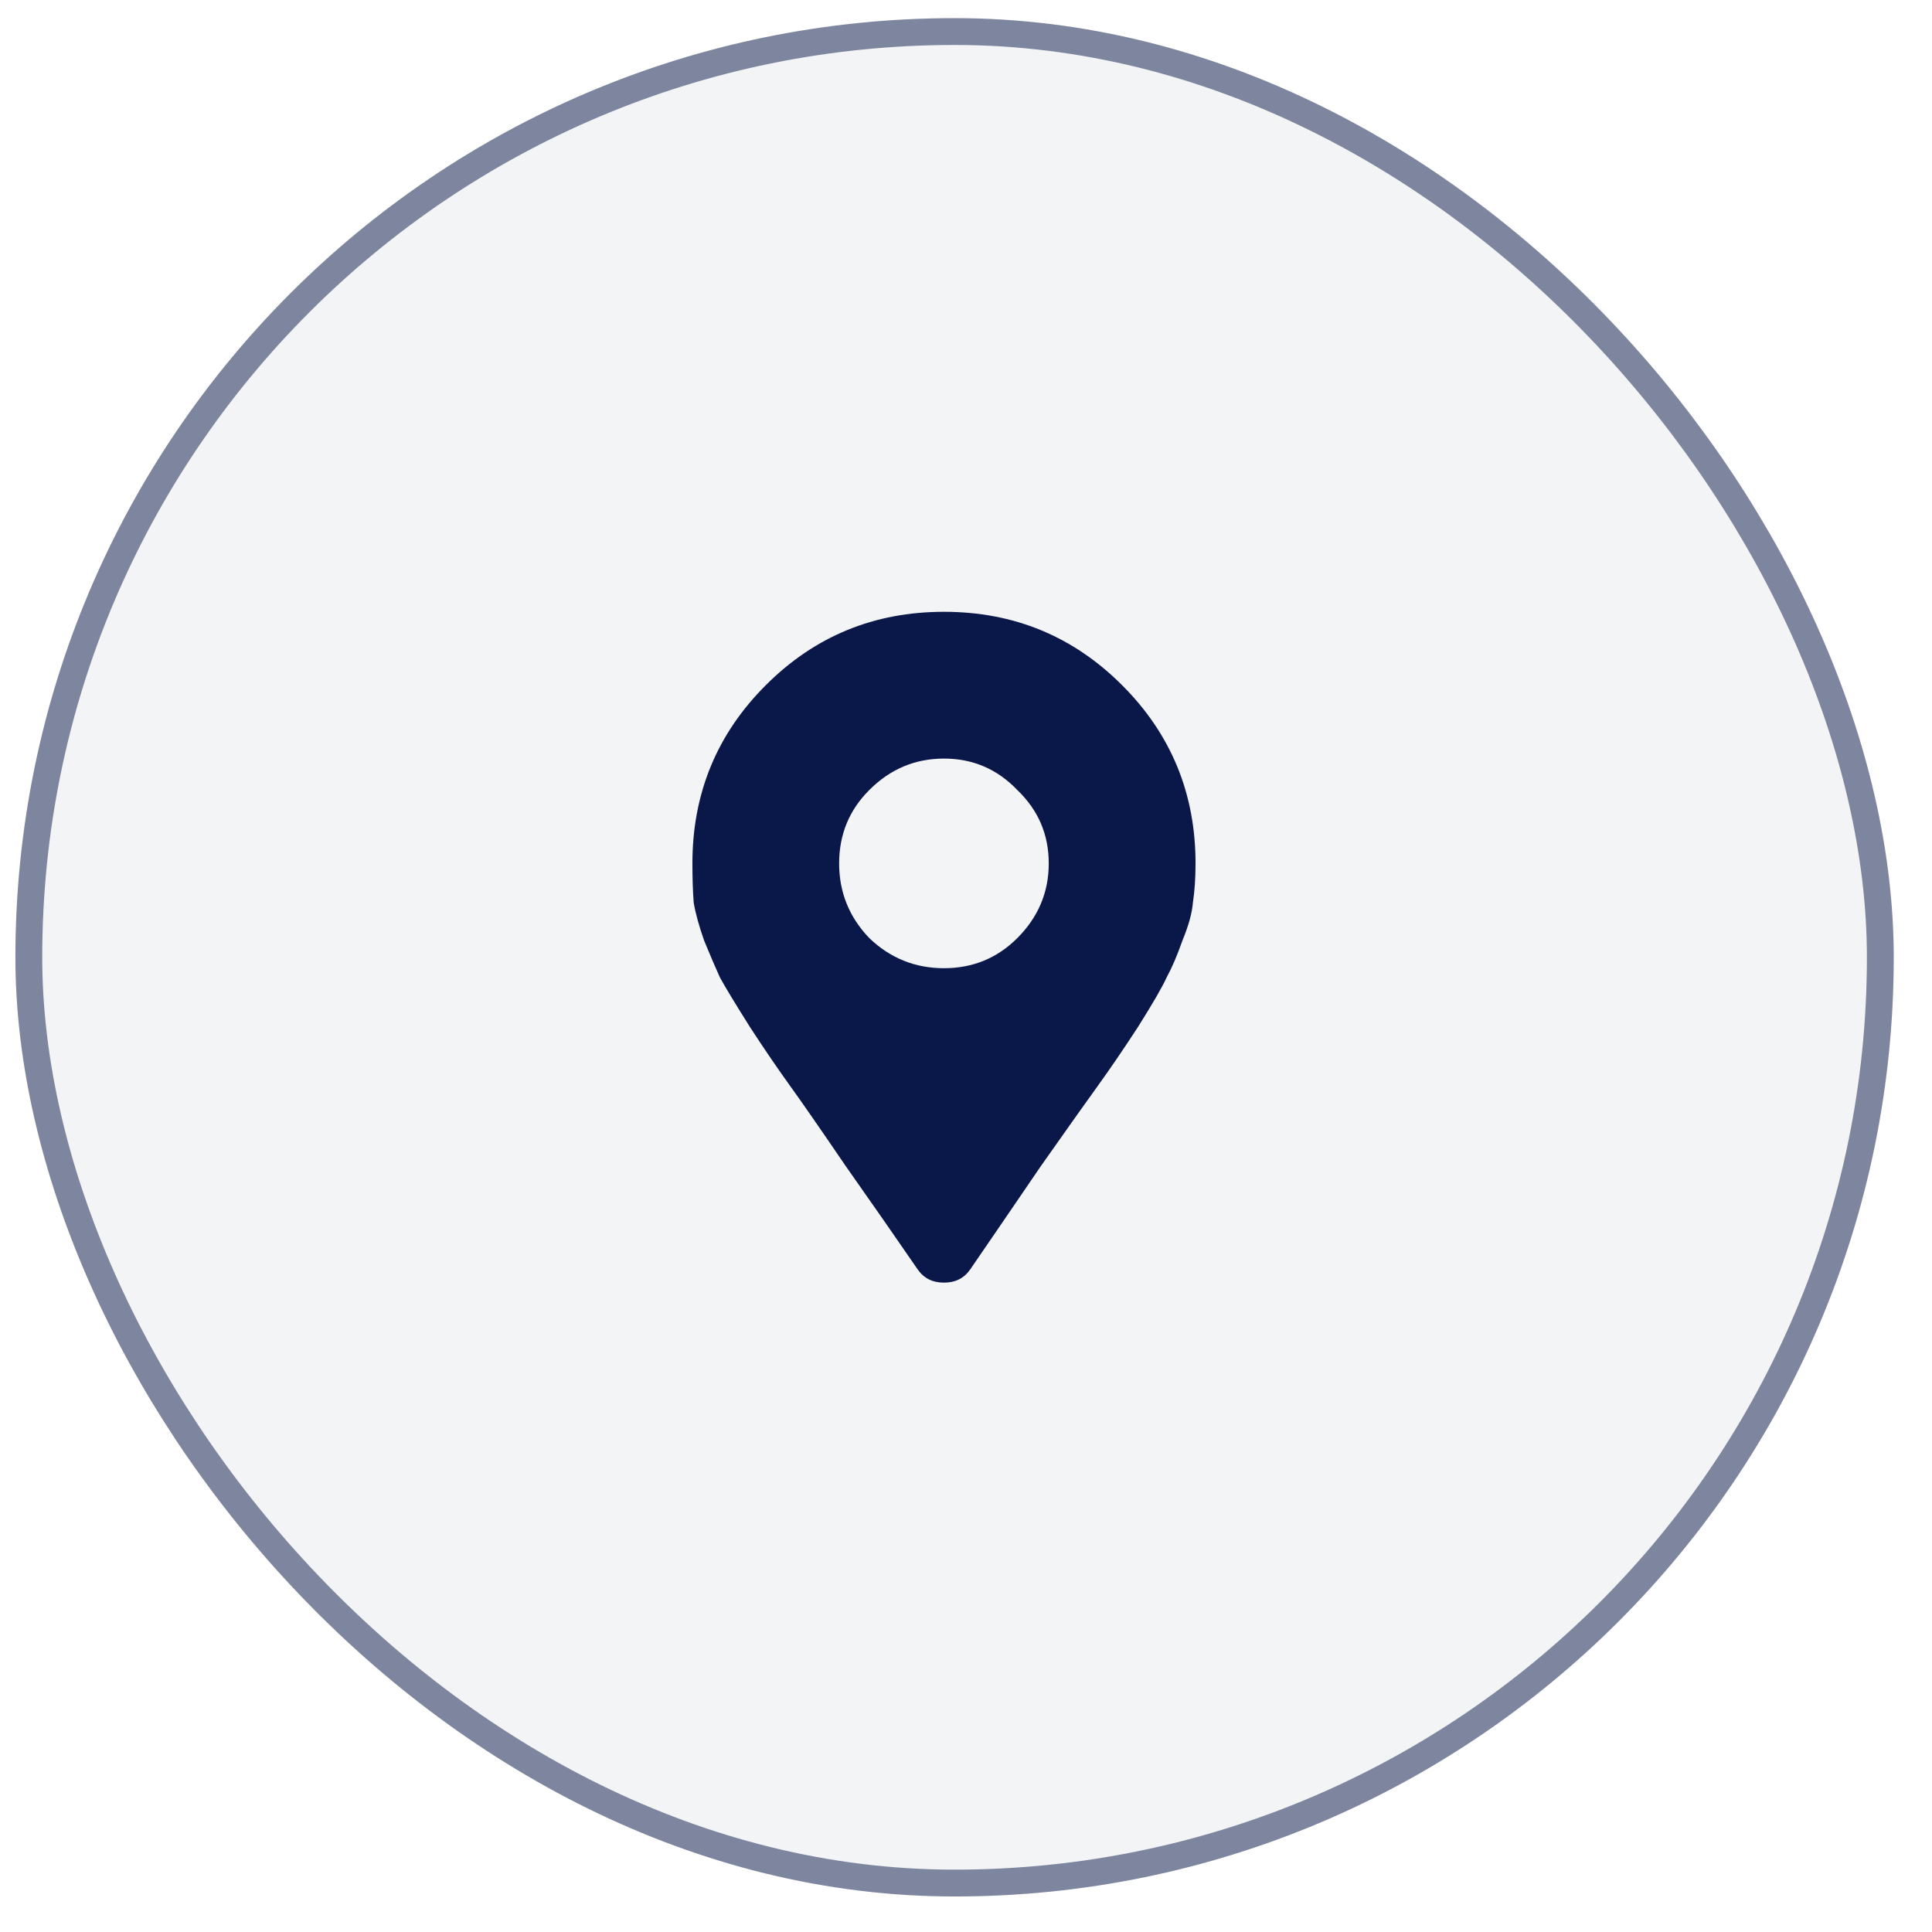 <svg width="36" height="36" viewBox="0 0 36 36" fill="none" xmlns="http://www.w3.org/2000/svg">
<rect x="0.287" y="0.338" width="35" height="35" rx="17.5" fill="#0A1849" fill-opacity="0.05"/>
<rect x="0.537" y="0.588" width="34.5" height="34.5" rx="17.25" stroke="#0A1849" stroke-opacity="0.5" stroke-width="0.5"/>
<path d="M17.101 23.656C16.71 23.087 16.263 22.444 15.758 21.727C15.27 21.011 14.92 20.507 14.708 20.214C14.497 19.921 14.252 19.563 13.976 19.14C13.699 18.7 13.512 18.391 13.414 18.212C13.333 18.033 13.235 17.805 13.121 17.528C13.024 17.252 12.959 17.016 12.926 16.82C12.91 16.609 12.902 16.365 12.902 16.088C12.902 14.786 13.357 13.679 14.269 12.768C15.18 11.856 16.287 11.4 17.589 11.4C18.891 11.4 19.998 11.856 20.909 12.768C21.821 13.679 22.277 14.786 22.277 16.088C22.277 16.365 22.26 16.609 22.228 16.82C22.212 17.016 22.146 17.252 22.032 17.528C21.935 17.805 21.837 18.033 21.739 18.212C21.658 18.391 21.479 18.7 21.202 19.14C20.926 19.563 20.681 19.921 20.47 20.214C20.258 20.507 19.9 21.011 19.396 21.727C18.907 22.444 18.468 23.087 18.077 23.656C17.963 23.819 17.801 23.9 17.589 23.9C17.378 23.9 17.215 23.819 17.101 23.656ZM16.198 17.48C16.588 17.854 17.052 18.041 17.589 18.041C18.126 18.041 18.582 17.854 18.956 17.48C19.347 17.089 19.542 16.625 19.542 16.088C19.542 15.551 19.347 15.095 18.956 14.721C18.582 14.33 18.126 14.135 17.589 14.135C17.052 14.135 16.588 14.33 16.198 14.721C15.823 15.095 15.636 15.551 15.636 16.088C15.636 16.625 15.823 17.089 16.198 17.48Z" fill="#0A1849"/>
</svg>
